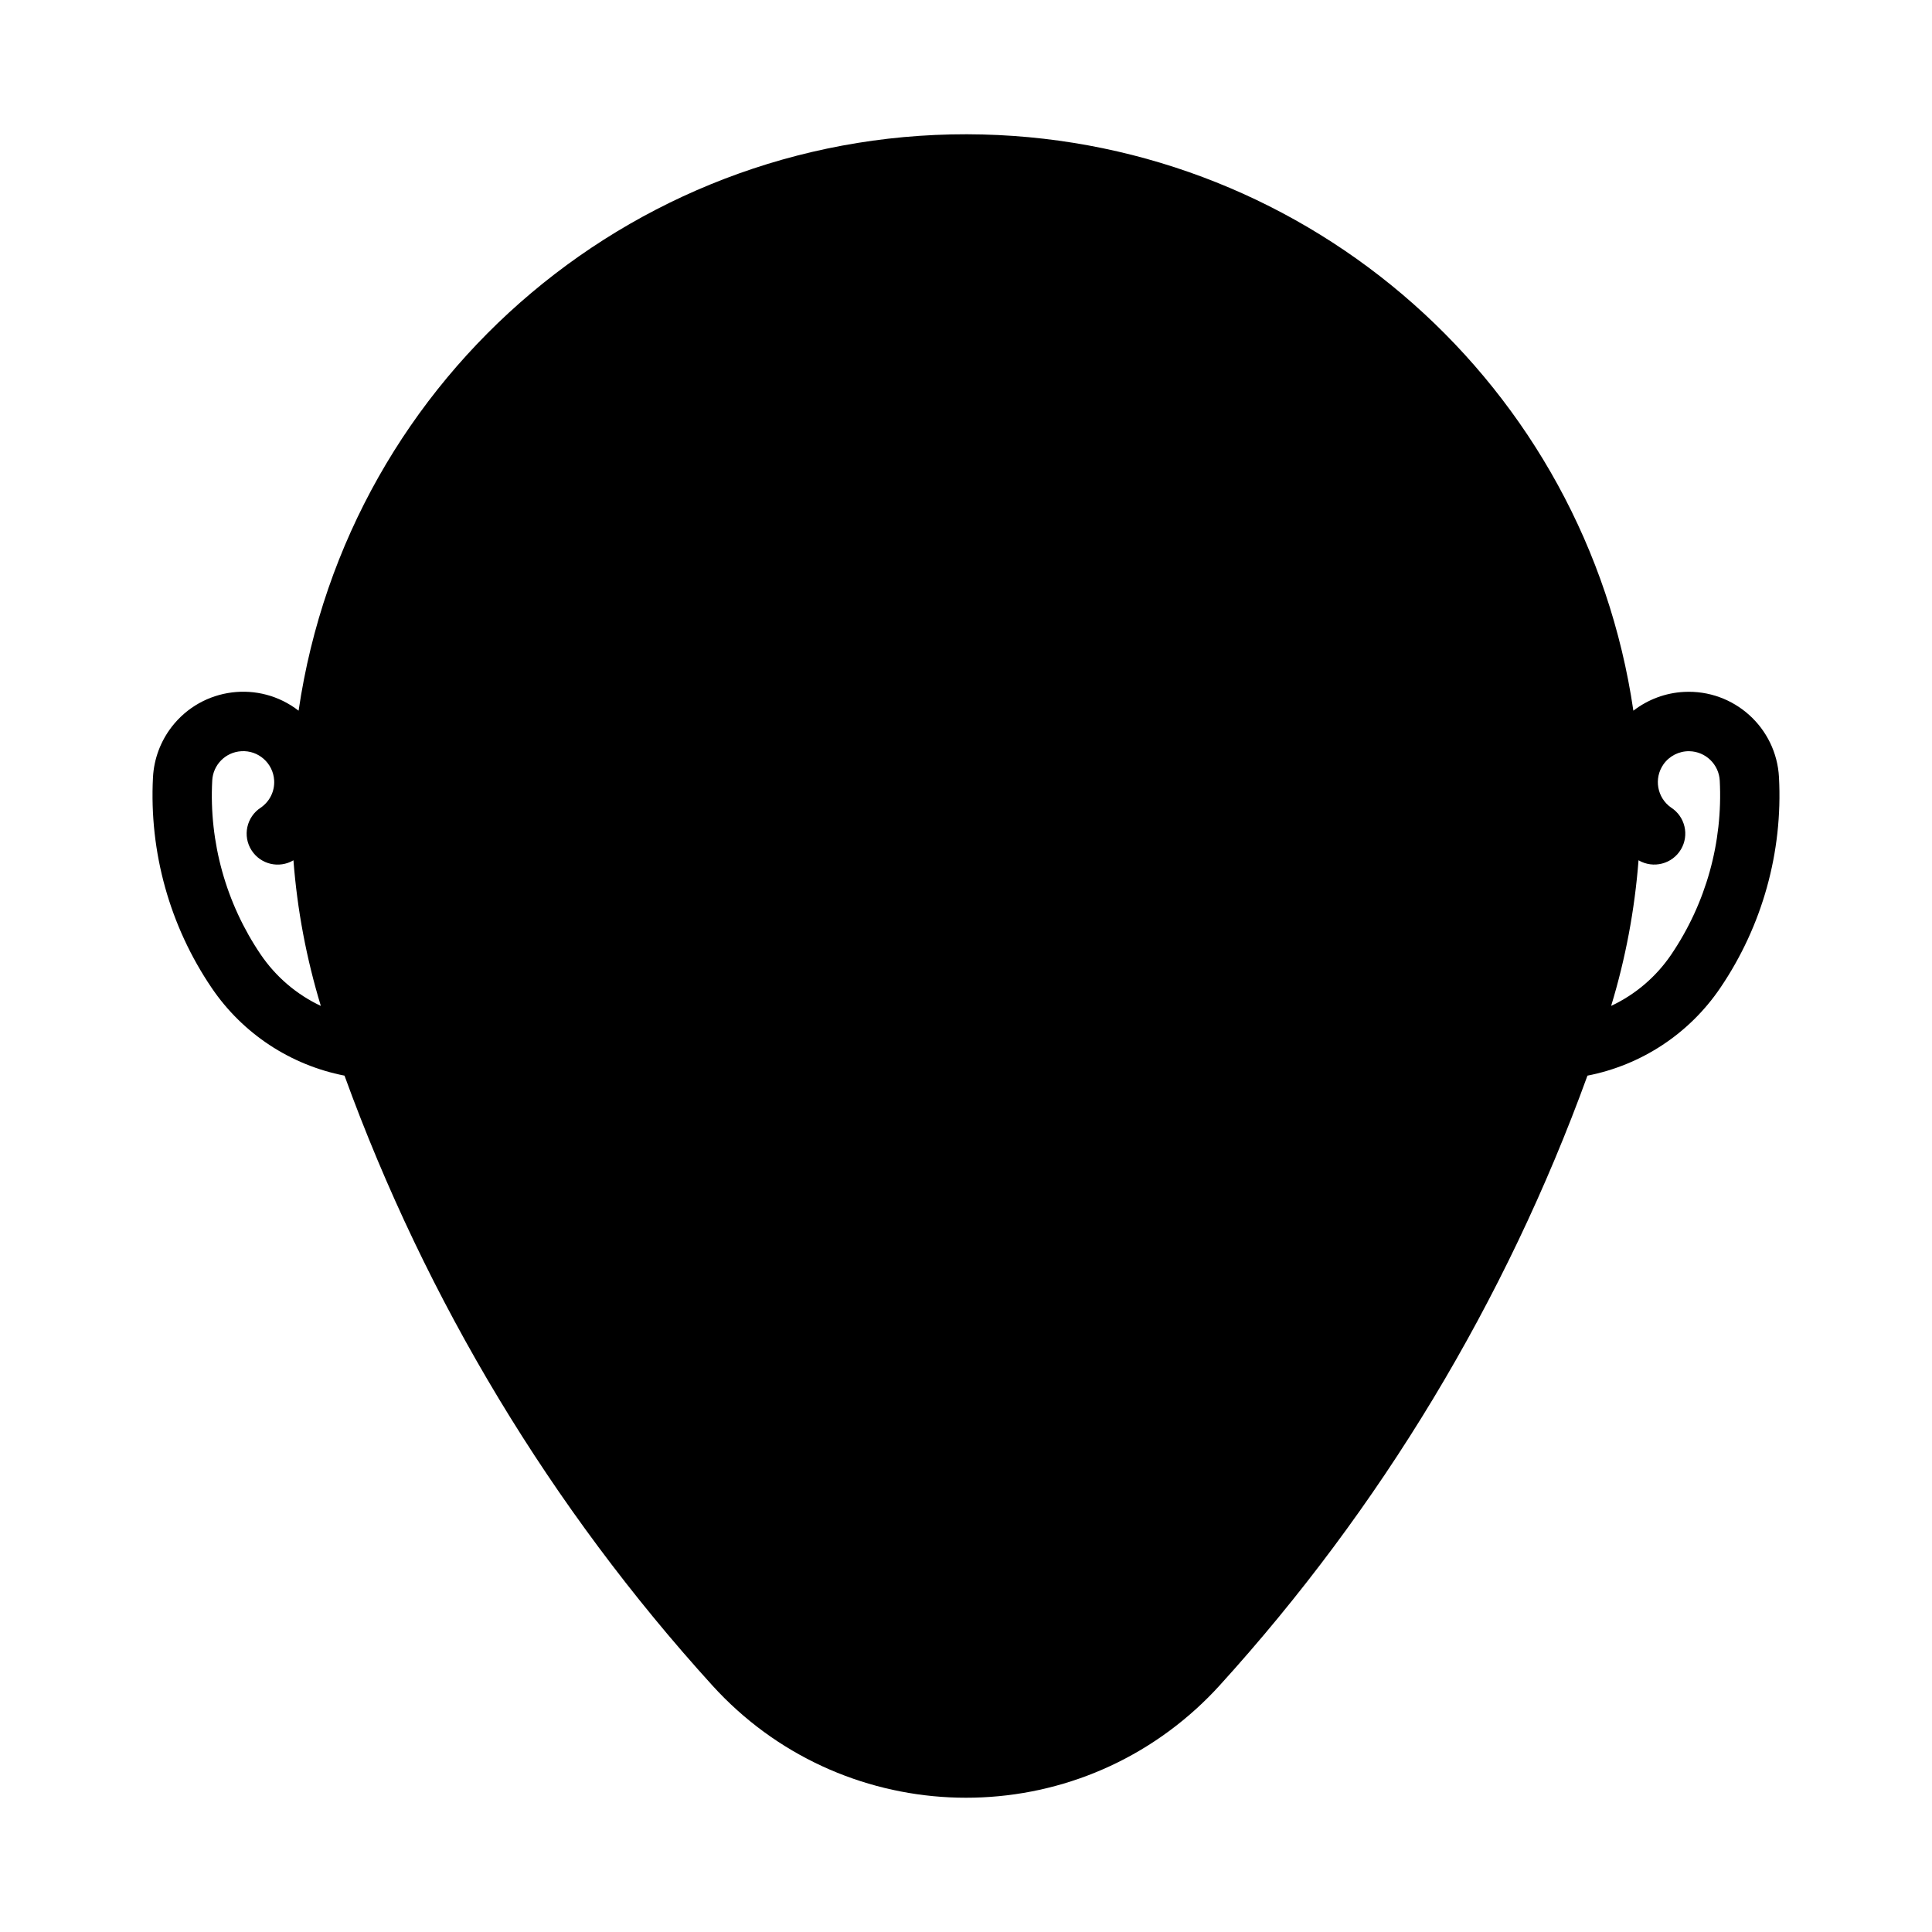 <?xml version="1.0" encoding="UTF-8"?>
<!-- Uploaded to: SVG Repo, www.svgrepo.com, Generator: SVG Repo Mixer Tools -->
<svg fill="#000000" width="800px" height="800px" version="1.1" viewBox="144 144 512 512" xmlns="http://www.w3.org/2000/svg">
 <path d="m404.45 179.64c-90.355-2.266-168.18 63.277-181.32 152.7-10.453-8.109-25.504-6.203-33.613 4.266-2.977 3.856-4.723 8.535-4.977 13.414-1.023 19.789 4.426 39.375 15.555 55.781 8.203 12.105 20.859 20.453 35.203 23.254 21.68 59.703 54.789 114.6 97.504 161.63 33.707 37.094 91.125 39.863 128.23 6.156 2.141-1.953 4.203-4 6.156-6.156 42.715-47.012 75.824-101.93 97.504-161.63 14.344-2.801 27-11.148 35.203-23.254 11.133-16.406 16.594-35.992 15.555-55.781-0.691-13.211-11.965-23.348-25.176-22.656-4.879 0.25-9.555 2-13.414 4.977-12.637-86.074-85.422-150.53-172.41-152.7zm-196.52 163.44c4.519-0.301 8.422 3.148 8.723 7.668 0.188 2.883-1.148 5.621-3.527 7.273-3.809 2.457-4.914 7.543-2.441 11.352 2.394 3.699 7.273 4.863 11.082 2.613 0.992 13.082 3.434 26.023 7.258 38.59-6.438-3.023-11.934-7.731-15.934-13.617-9.195-13.555-13.715-29.742-12.848-46.098 0.207-4.176 3.516-7.527 7.688-7.781zm383.76 0c4.312 0.078 7.824 3.481 8.062 7.777 0.852 16.359-3.652 32.527-12.848 46.098-3.984 5.887-9.492 10.598-15.934 13.617 3.824-12.562 6.25-25.504 7.258-38.59 3.906 2.297 8.926 1.008 11.242-2.883 2.25-3.793 1.102-8.691-2.613-11.082-3.715-2.598-4.629-7.715-2.031-11.445 1.555-2.215 4.121-3.539 6.863-3.492z"/>
</svg>